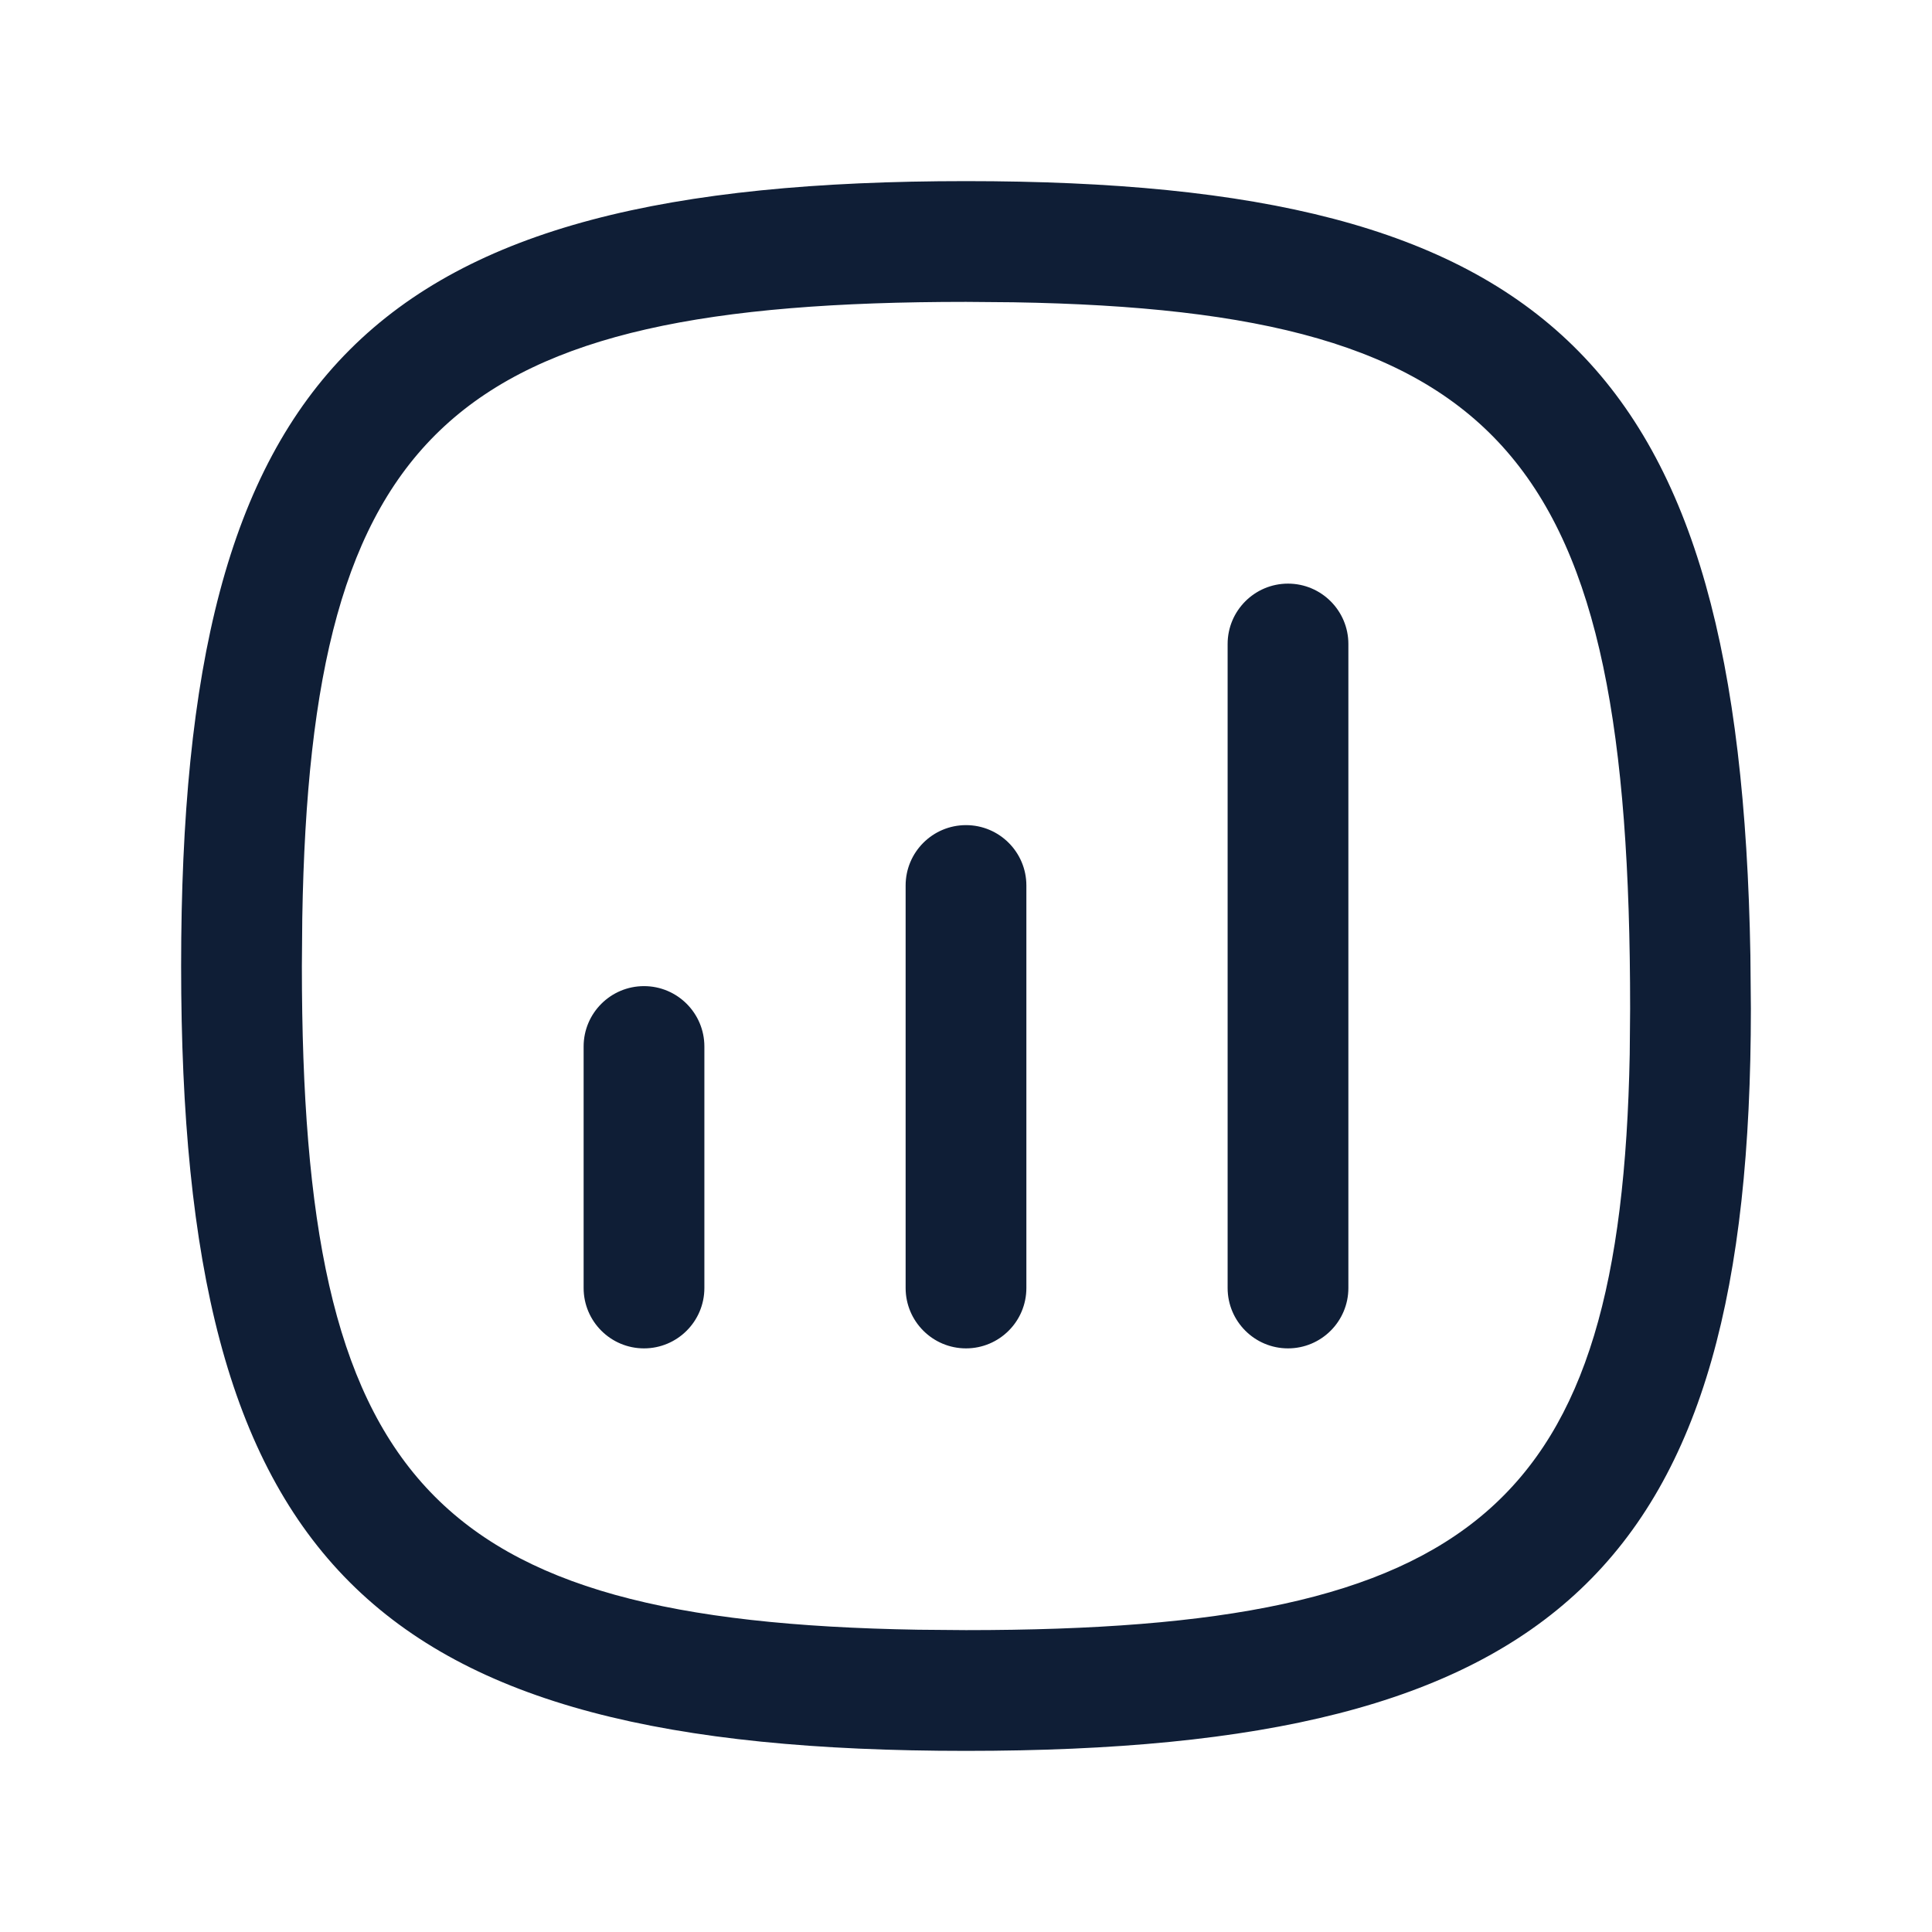 <?xml version="1.0" encoding="UTF-8"?>
<svg width="24px" height="24px" viewBox="0 0 24 24" version="1.1" xmlns="http://www.w3.org/2000/svg" xmlns:xlink="http://www.w3.org/1999/xlink">
    <title>Icons/Rounded/square_stats</title>
    <g id="Icons/Rounded/square_stats" stroke="none" stroke-width="1" fill="none" fill-rule="evenodd">
        <path d="M12,2.25 C19.255,2.25 21.615,4.507 21.744,11.867 L21.75,12.529 C21.75,19.471 19.356,21.75 12,21.75 C4.586,21.75 2.25,19.414 2.25,12 C2.25,4.586 4.586,2.25 12,2.25 Z M12,3.75 C5.617,3.75 3.857,5.313 3.755,11.406 L3.75,12 C3.75,18.383 5.313,20.143 11.406,20.245 L12,20.25 C18.336,20.25 20.137,18.727 20.245,13.097 L20.25,12.529 C20.25,5.669 18.721,3.858 12.588,3.755 Z M8,12.25 C8.414,12.25 8.75,12.586 8.75,13 L8.75,16 C8.75,16.414 8.414,16.75 8,16.75 C7.586,16.75 7.25,16.414 7.25,16 L7.25,13 C7.25,12.586 7.586,12.25 8,12.25 Z M12,10.25 C12.414,10.25 12.75,10.586 12.75,11 L12.75,16 C12.75,16.414 12.414,16.75 12,16.75 C11.586,16.75 11.25,16.414 11.25,16 L11.25,11 C11.25,10.586 11.586,10.25 12,10.25 Z M16,7.25 C16.414,7.25 16.75,7.586 16.75,8 L16.75,16 C16.75,16.414 16.414,16.75 16,16.75 C15.586,16.75 15.25,16.414 15.25,16 L15.25,8 C15.25,7.586 15.586,7.25 16,7.25 Z" id="Combined-Shape" fill="#0F1E36"></path>
    </g>
</svg>